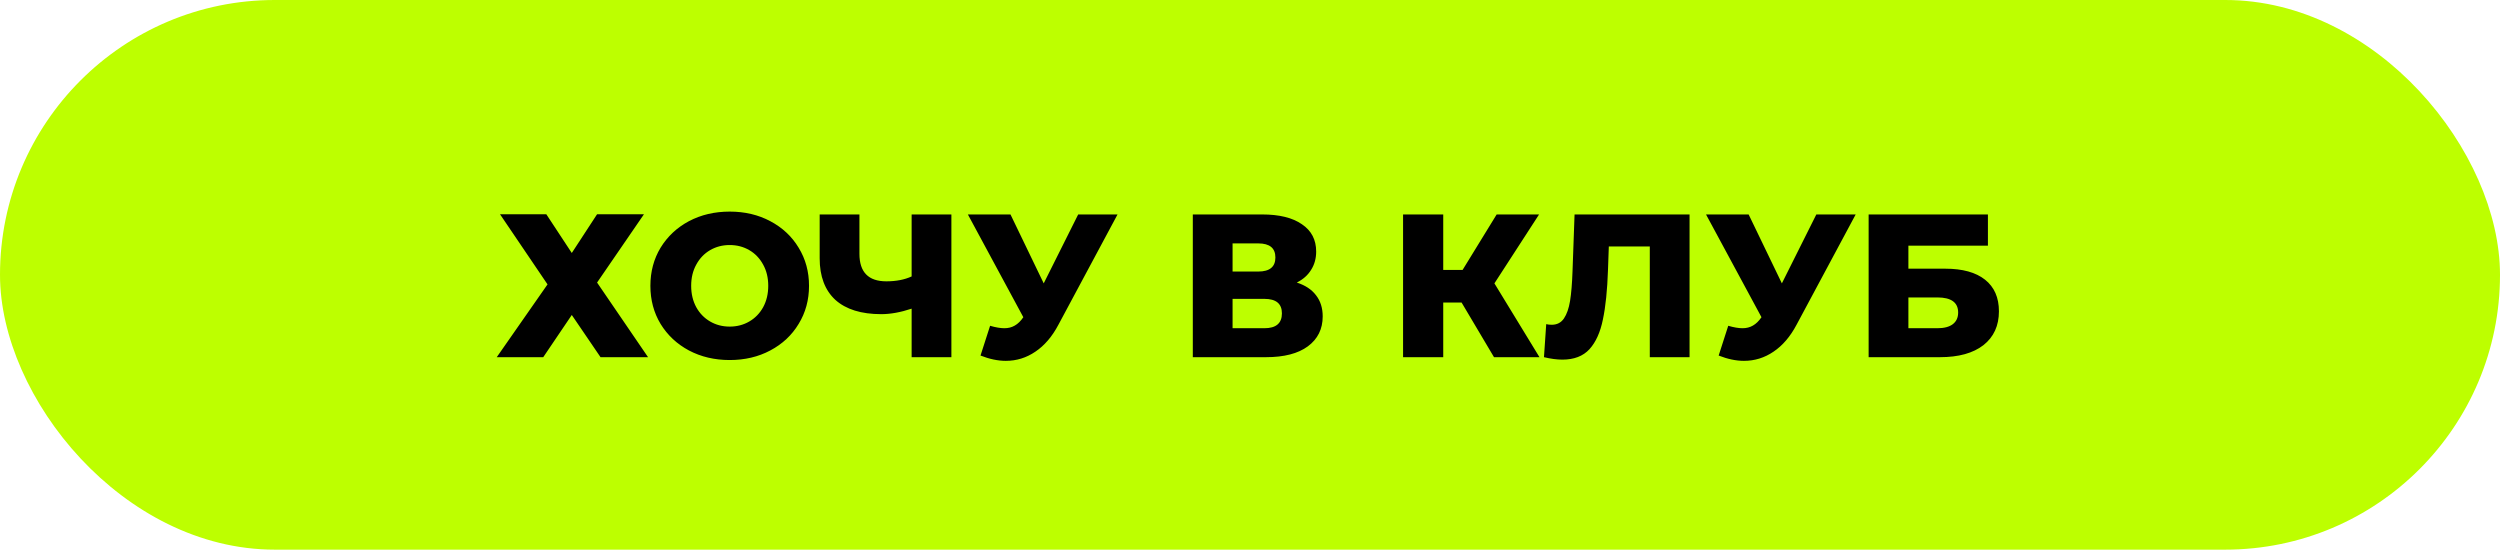 <?xml version="1.0" encoding="UTF-8"?> <svg xmlns="http://www.w3.org/2000/svg" width="282" height="62" viewBox="0 0 282 62" fill="none"> <rect width="282" height="62" rx="31" fill="#BDFF00"></rect> <path d="M61.623 24.167L64.498 28.537L67.35 24.167H72.639L67.35 31.872L73.1 40.29H67.74L64.498 35.529L61.278 40.29H56.033L61.761 32.079L56.401 24.167H61.623ZM82.311 40.612C80.609 40.612 79.076 40.252 77.711 39.531C76.362 38.81 75.296 37.813 74.514 36.541C73.747 35.268 73.364 33.834 73.364 32.24C73.364 30.645 73.747 29.212 74.514 27.939C75.296 26.666 76.362 25.669 77.711 24.949C79.076 24.228 80.609 23.868 82.311 23.868C84.013 23.868 85.538 24.228 86.888 24.949C88.252 25.669 89.318 26.666 90.085 27.939C90.867 29.212 91.258 30.645 91.258 32.24C91.258 33.834 90.867 35.268 90.085 36.541C89.318 37.813 88.252 38.81 86.888 39.531C85.538 40.252 84.013 40.612 82.311 40.612ZM82.311 36.84C83.124 36.84 83.859 36.648 84.519 36.265C85.178 35.882 85.7 35.345 86.083 34.655C86.466 33.95 86.658 33.145 86.658 32.24C86.658 31.335 86.466 30.538 86.083 29.848C85.7 29.142 85.178 28.598 84.519 28.215C83.859 27.831 83.124 27.64 82.311 27.64C81.498 27.64 80.762 27.831 80.103 28.215C79.444 28.598 78.922 29.142 78.539 29.848C78.156 30.538 77.964 31.335 77.964 32.24C77.964 33.145 78.156 33.95 78.539 34.655C78.922 35.345 79.444 35.882 80.103 36.265C80.762 36.648 81.498 36.84 82.311 36.84ZM107.317 24.19V40.29H102.832V34.816C101.59 35.23 100.447 35.437 99.405 35.437C97.151 35.437 95.426 34.9 94.23 33.827C93.049 32.738 92.459 31.174 92.459 29.135V24.19H96.944V28.629C96.944 30.699 97.956 31.734 99.98 31.734C101.084 31.734 102.034 31.55 102.832 31.182V24.19H107.317ZM126.058 24.19L119.388 36.633C118.683 37.967 117.816 38.979 116.789 39.669C115.777 40.359 114.665 40.704 113.454 40.704C112.565 40.704 111.614 40.505 110.602 40.106L111.683 36.748C112.312 36.932 112.848 37.024 113.293 37.024C113.738 37.024 114.129 36.924 114.466 36.725C114.819 36.526 115.141 36.211 115.432 35.782L109.176 24.19H113.983L117.732 31.964L121.619 24.19H126.058ZM146.279 31.872C147.23 32.178 147.951 32.654 148.441 33.298C148.947 33.942 149.2 34.739 149.2 35.69C149.2 37.116 148.641 38.243 147.521 39.071C146.417 39.883 144.846 40.29 142.806 40.29H134.549V24.19H142.369C144.301 24.19 145.796 24.558 146.854 25.294C147.928 26.015 148.464 27.042 148.464 28.376C148.464 29.158 148.273 29.848 147.889 30.446C147.521 31.044 146.985 31.519 146.279 31.872ZM139.034 30.63H141.932C143.22 30.63 143.864 30.101 143.864 29.043C143.864 27.985 143.22 27.456 141.932 27.456H139.034V30.63ZM142.622 37.024C143.941 37.024 144.6 36.464 144.6 35.345C144.6 34.256 143.941 33.712 142.622 33.712H139.034V37.024H142.622ZM164.867 34.126H162.797V40.29H158.266V24.19H162.797V30.446H164.982L168.823 24.19H173.607L168.57 31.964L173.653 40.29H168.524L164.867 34.126ZM190.582 24.19V40.29H186.097V27.801H181.474L181.382 30.423C181.305 32.723 181.114 34.593 180.807 36.035C180.516 37.476 180.01 38.596 179.289 39.393C178.568 40.175 177.549 40.566 176.23 40.566C175.617 40.566 174.927 40.474 174.16 40.29L174.413 36.564C174.612 36.61 174.819 36.633 175.034 36.633C175.632 36.633 176.092 36.395 176.414 35.92C176.736 35.444 176.966 34.785 177.104 33.942C177.242 33.083 177.334 31.971 177.38 30.607L177.61 24.19H190.582ZM209.321 24.19L202.651 36.633C201.945 37.967 201.079 38.979 200.052 39.669C199.04 40.359 197.928 40.704 196.717 40.704C195.827 40.704 194.877 40.505 193.865 40.106L194.946 36.748C195.574 36.932 196.111 37.024 196.556 37.024C197 37.024 197.391 36.924 197.729 36.725C198.081 36.526 198.403 36.211 198.695 35.782L192.439 24.19H197.246L200.995 31.964L204.882 24.19H209.321ZM210.782 24.19H224.237V27.709H215.267V30.308H219.43C221.377 30.308 222.872 30.722 223.915 31.55C224.957 32.378 225.479 33.566 225.479 35.115C225.479 36.74 224.896 38.013 223.731 38.933C222.565 39.837 220.932 40.29 218.832 40.29H210.782V24.19ZM218.533 37.024C219.299 37.024 219.882 36.87 220.281 36.564C220.679 36.257 220.879 35.82 220.879 35.253C220.879 34.118 220.097 33.551 218.533 33.551H215.267V37.024H218.533Z" fill="black"></path> </svg> 